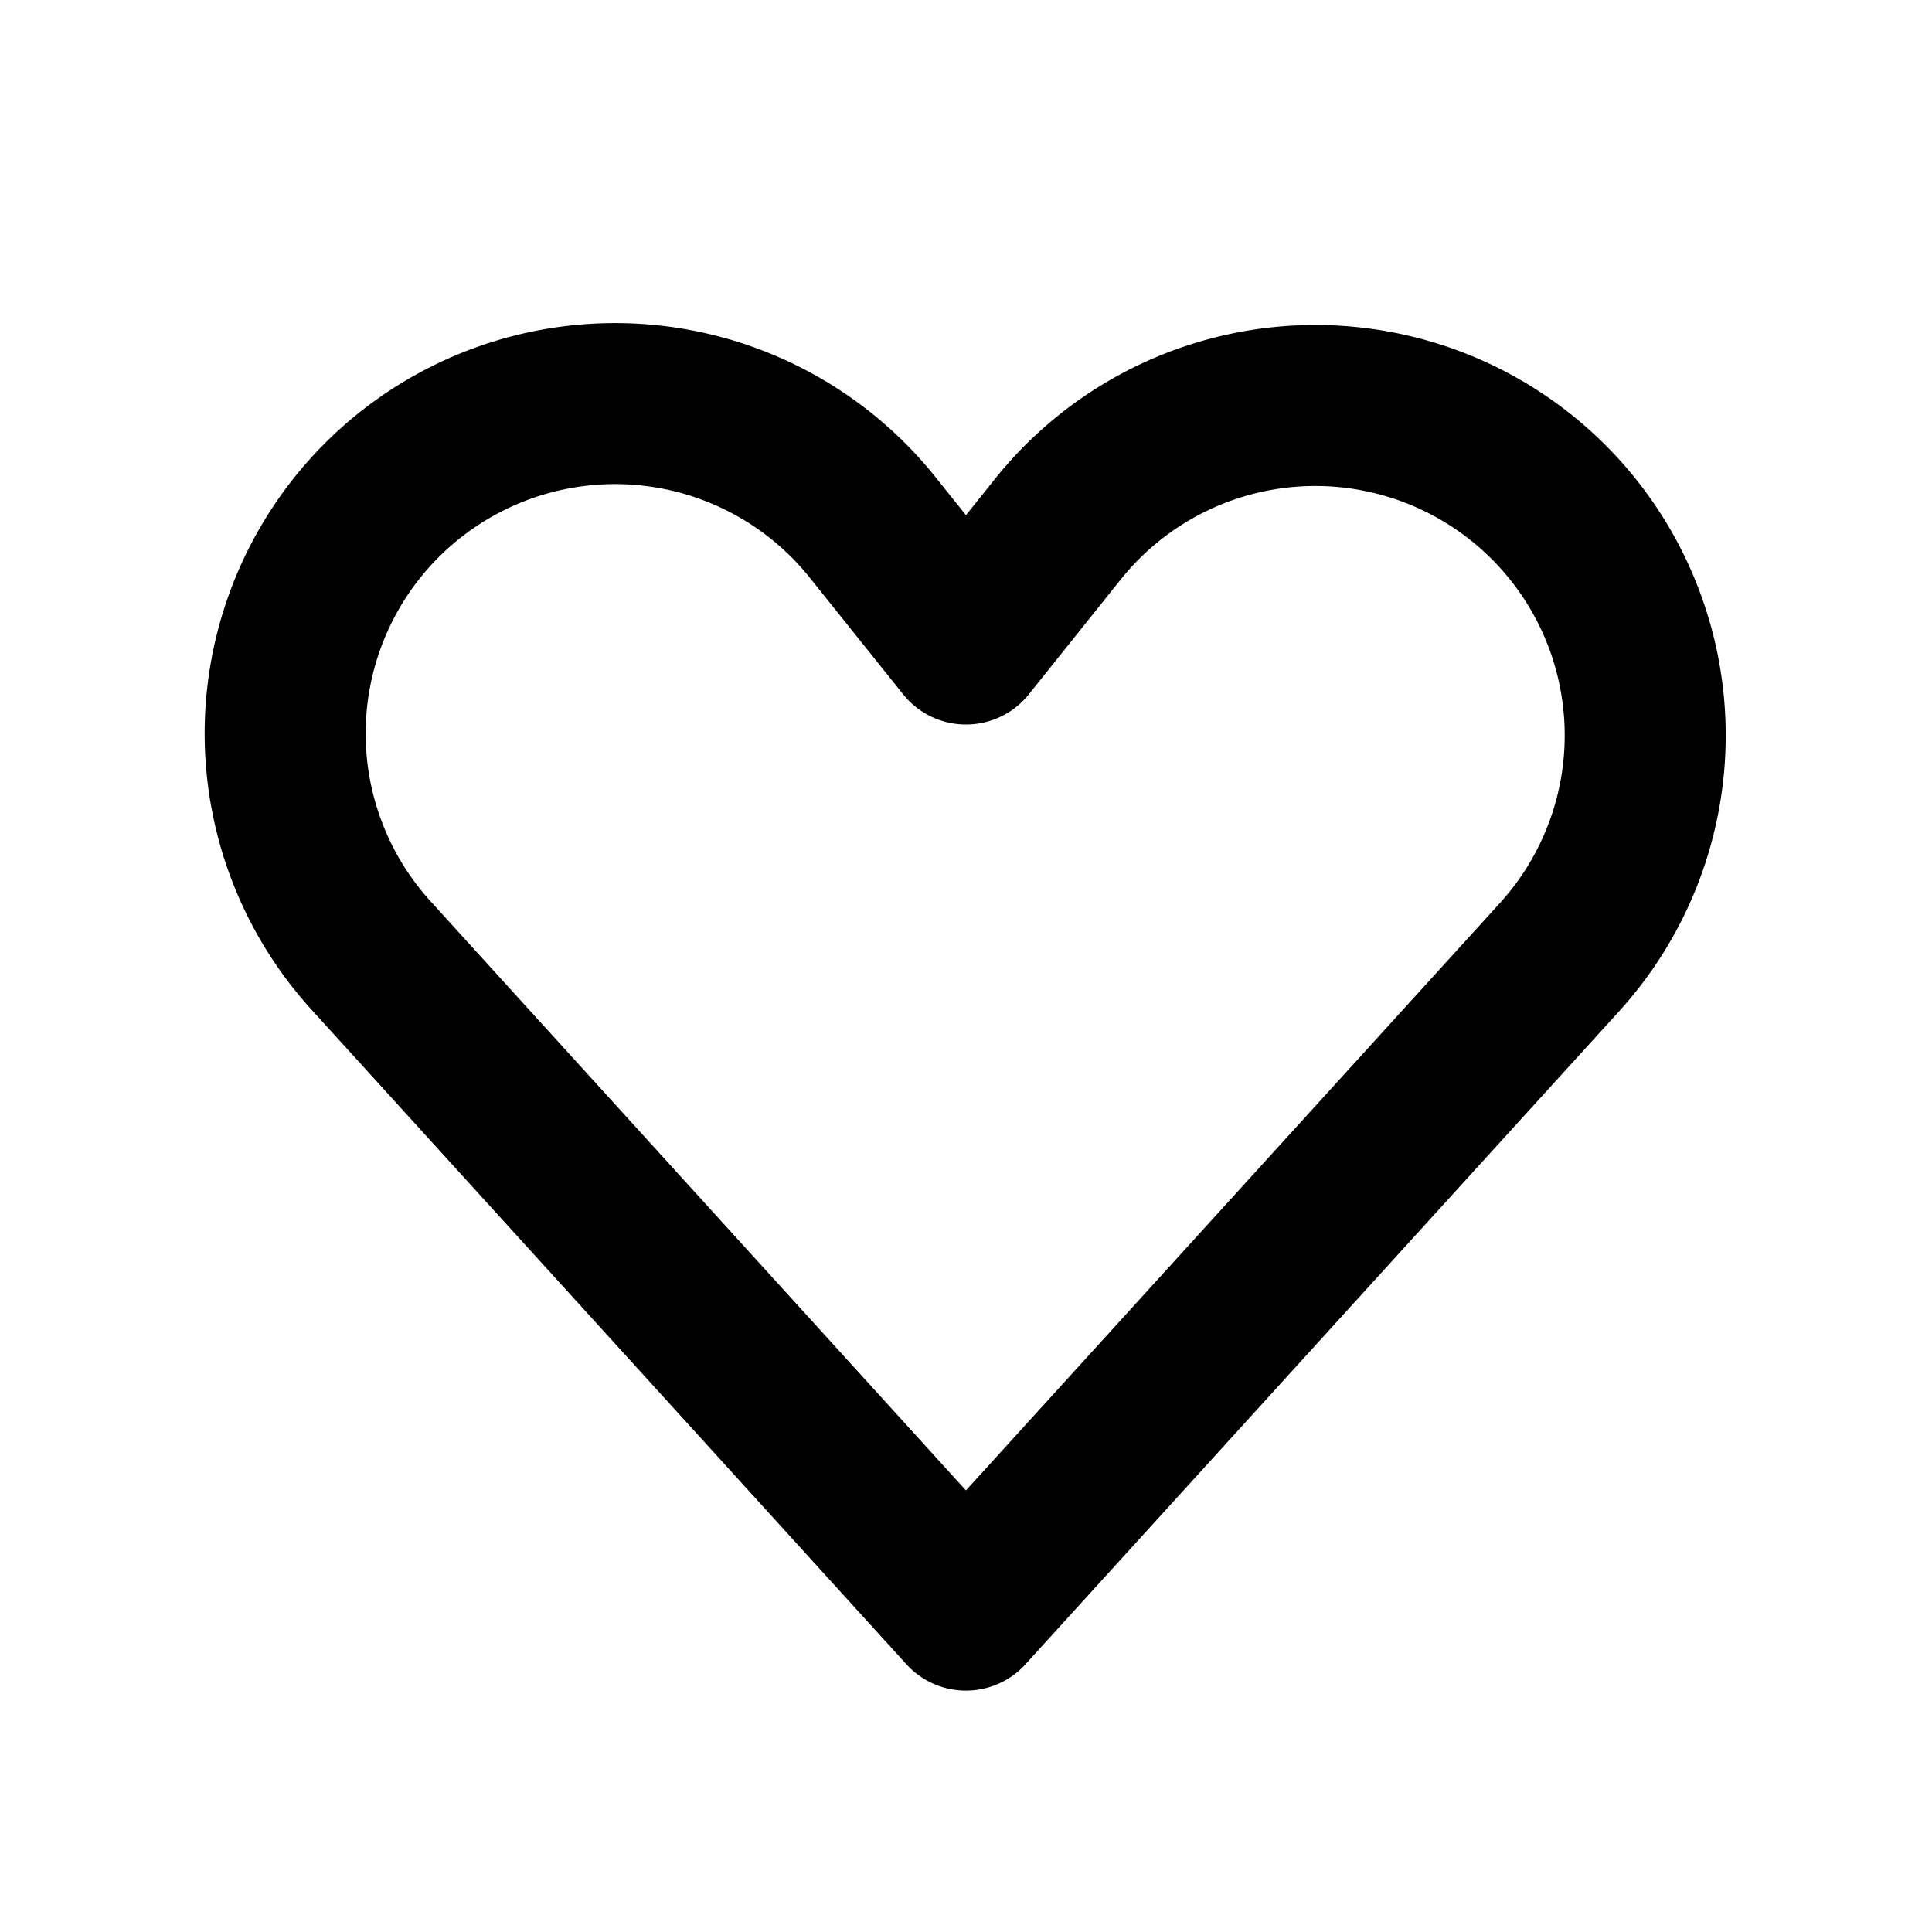 <?xml version="1.0" encoding="iso-8859-1"?>
<!-- Generator: www.svgicons.com -->
<svg xmlns="http://www.w3.org/2000/svg" width="800" height="800" viewBox="0 0 24 24">
<path fill="none" stroke="currentColor" stroke-linecap="round" stroke-linejoin="round" stroke-width="2" d="M19.237 6.237a4.098 4.098 0 0 1 .135 5.654l-7.373 8.11l-7.37-8.11a4.098 4.098 0 1 1 6.23-5.316L12 8l1.14-1.425a4.098 4.098 0 0 1 6.097-.338"/>
</svg>